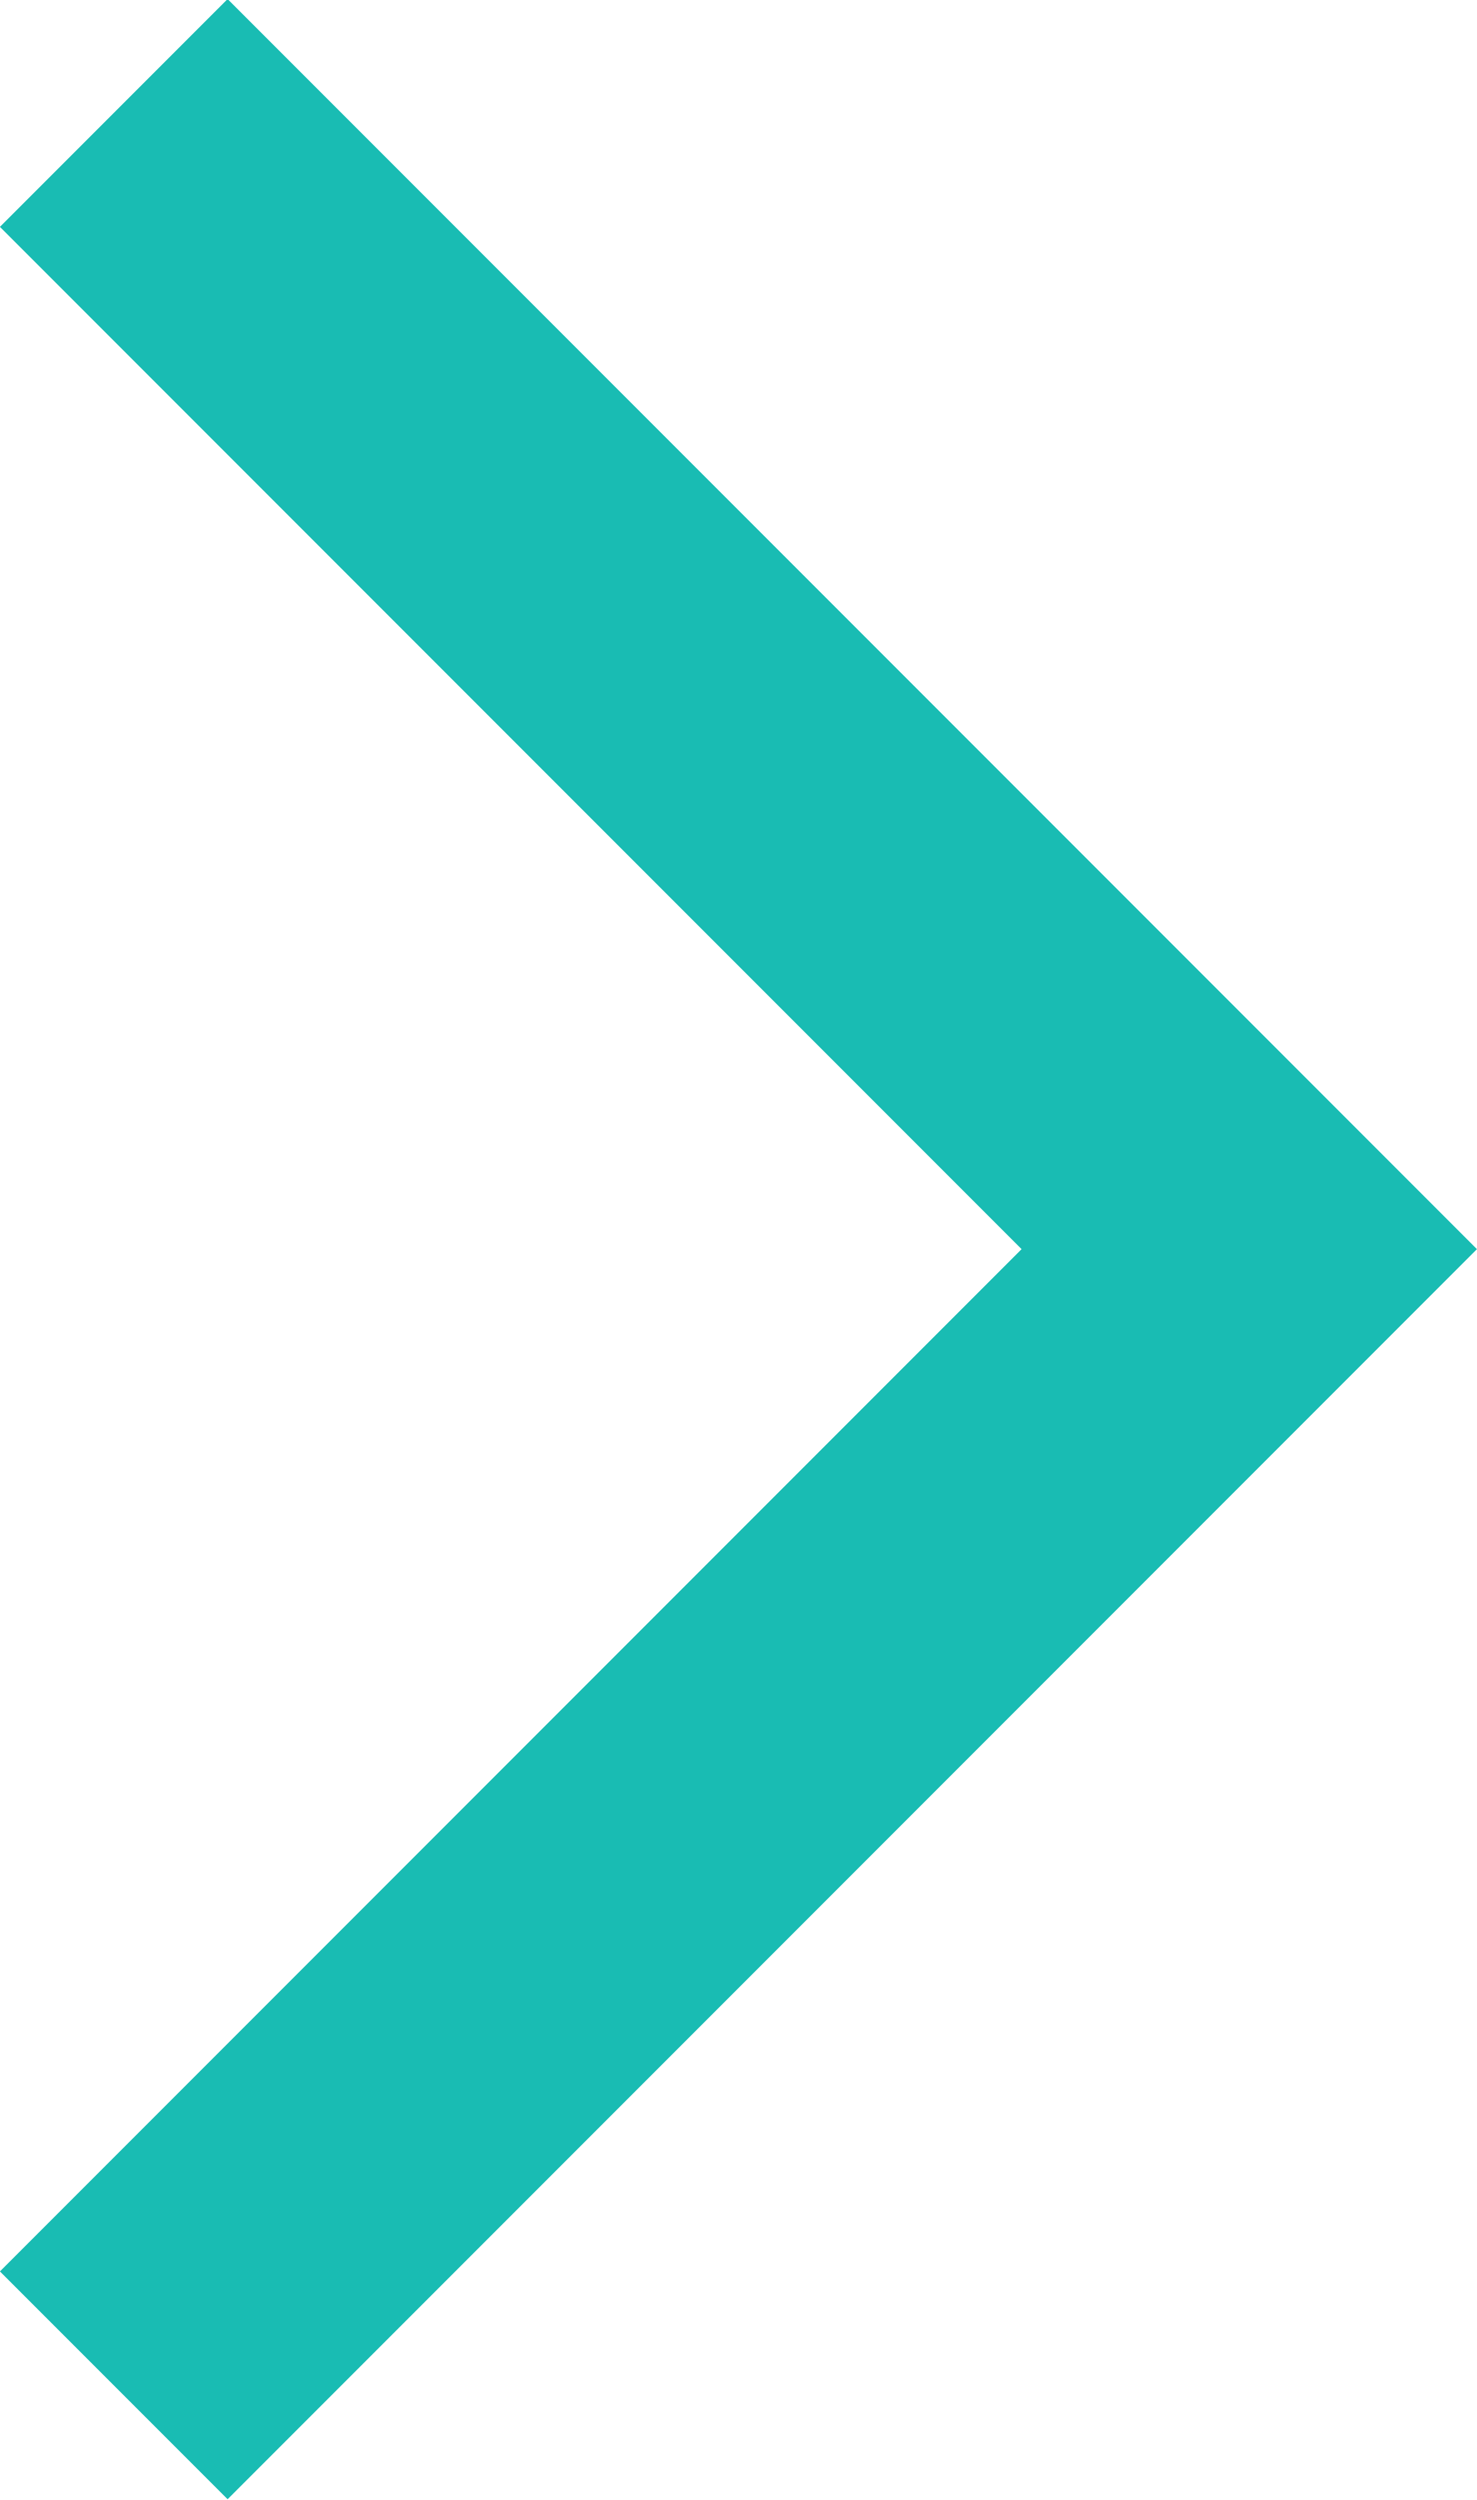 <svg xmlns="http://www.w3.org/2000/svg" width="6.881" height="11.641" viewBox="0 0 6.881 11.641">
  <path id="Path_10494" data-name="Path 10494" d="M1066.993,666.9l5.29-5.29-5.29-5.29" transform="translate(-1066.463 -655.794)" fill="none" stroke="#19bcb3" stroke-width="1.5"/>
</svg>

